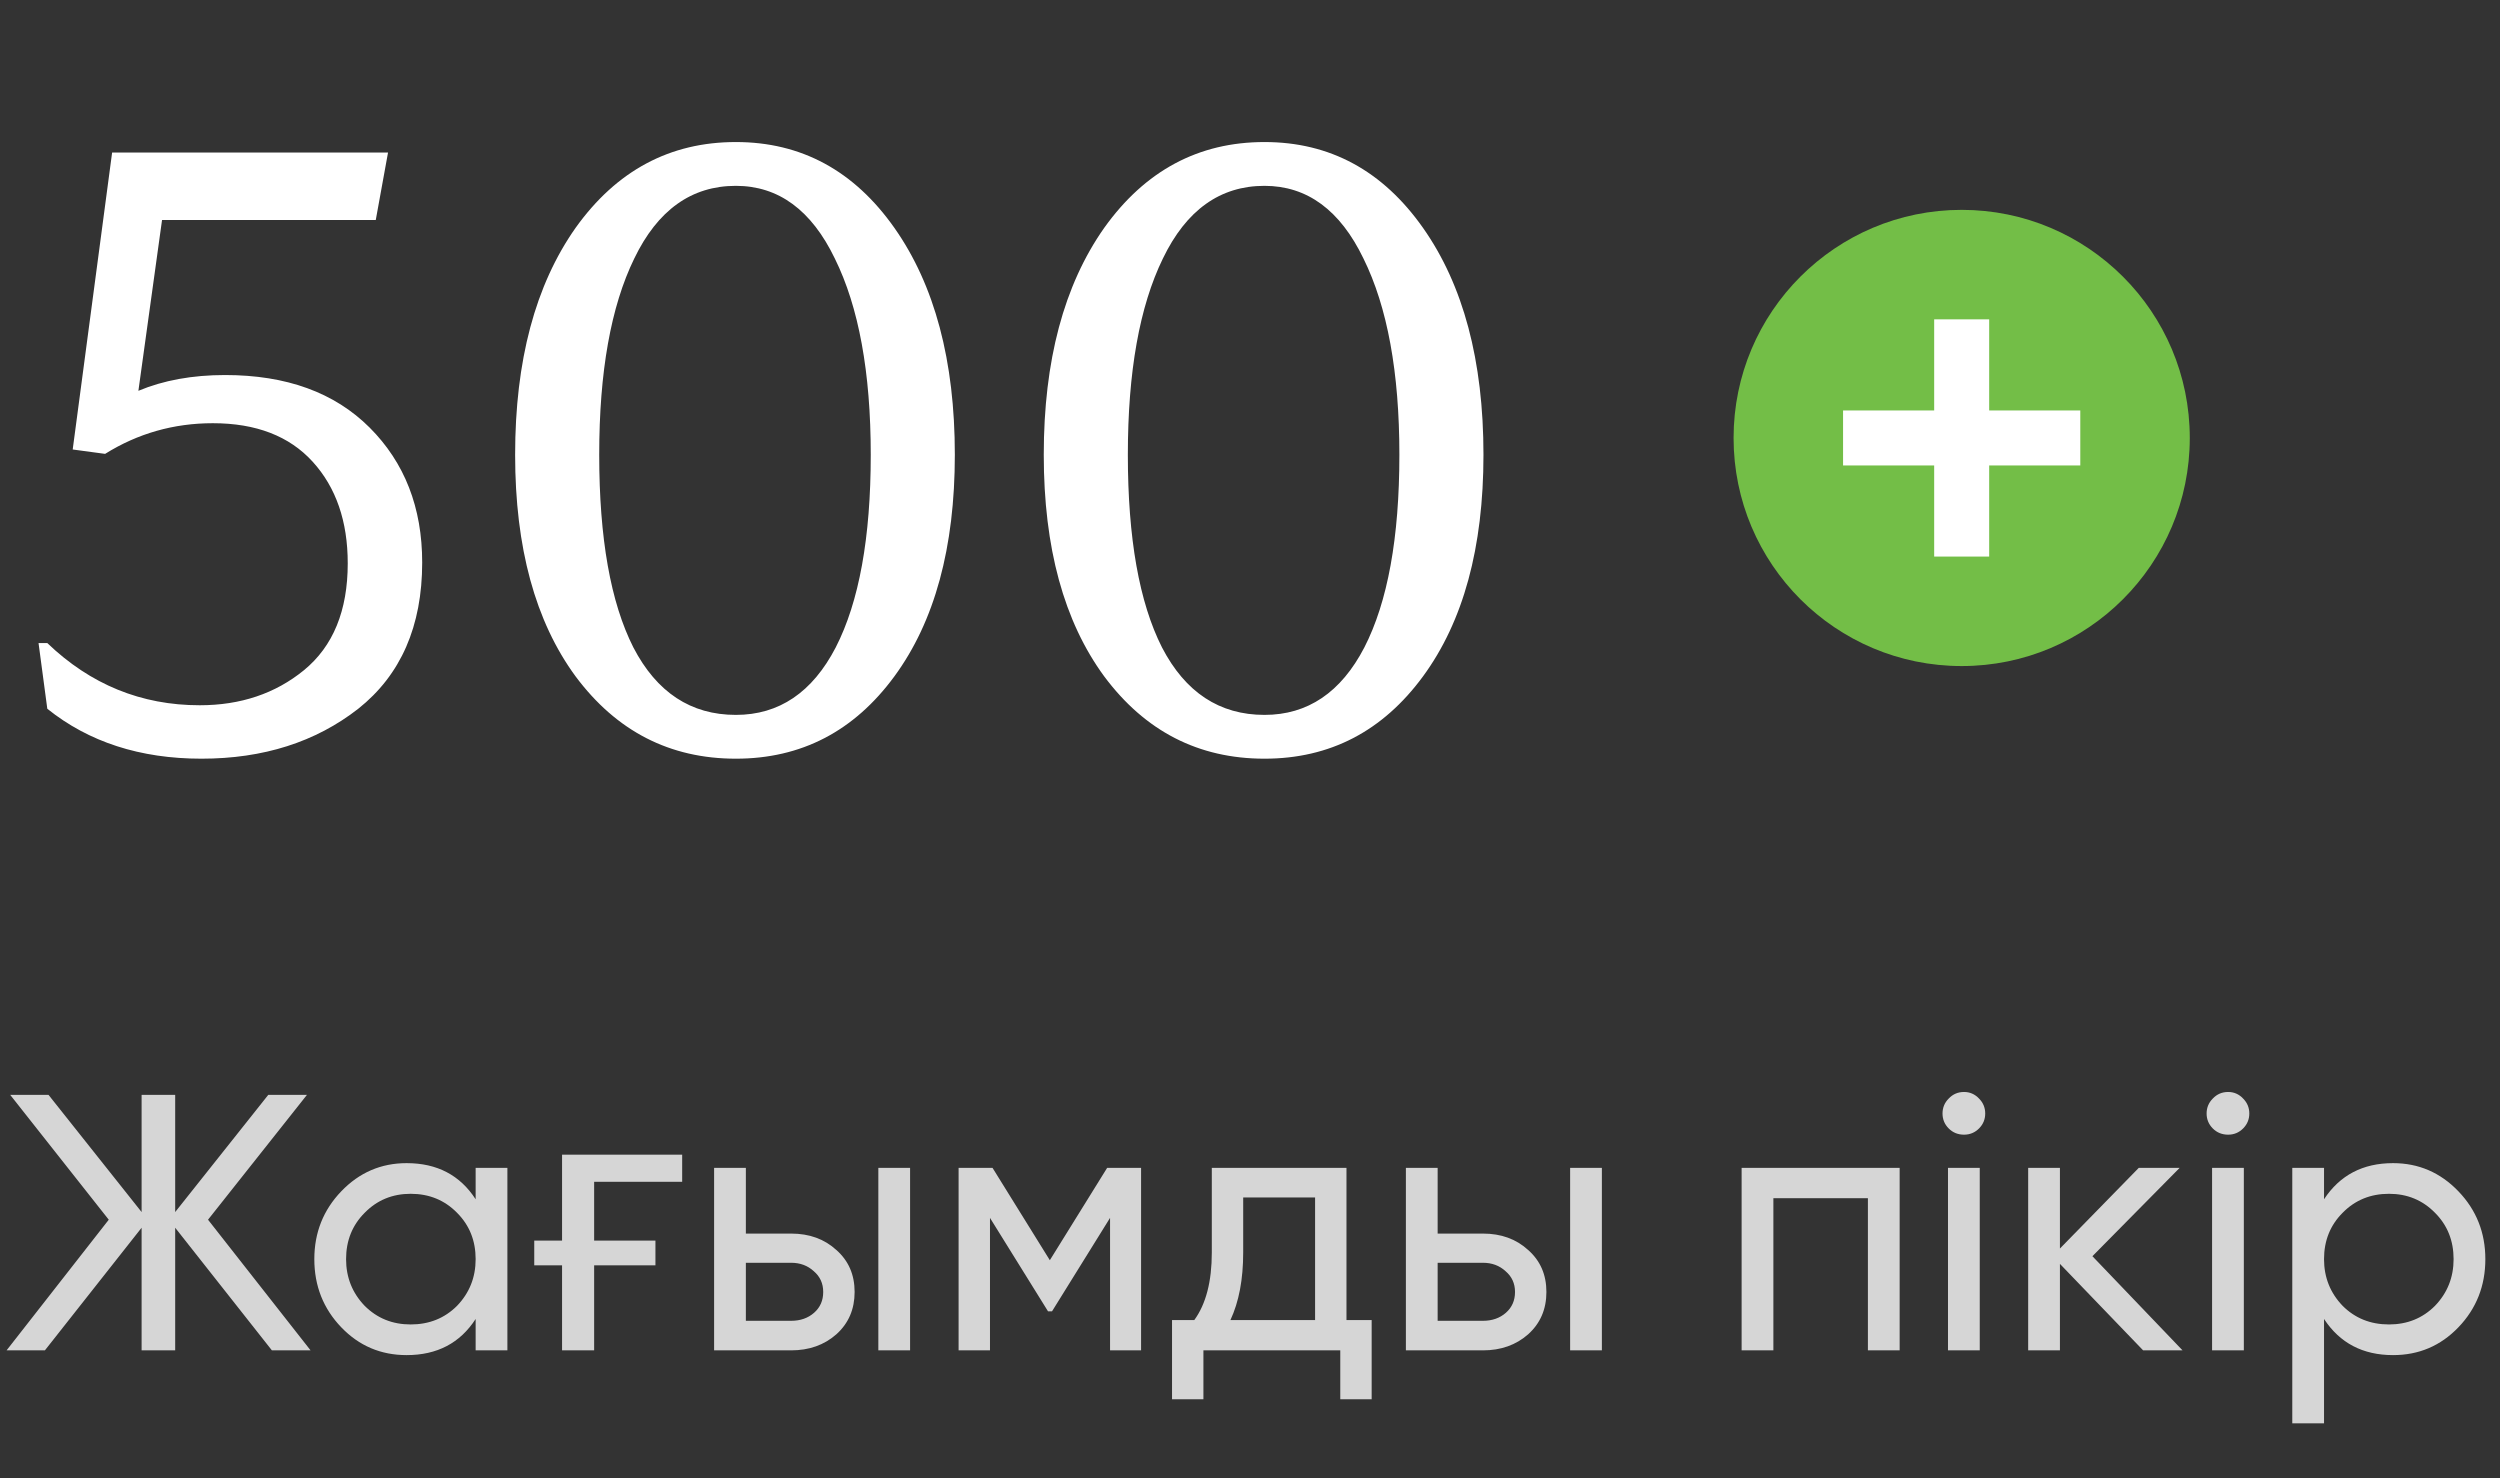 <?xml version="1.0" encoding="UTF-8"?> <svg xmlns="http://www.w3.org/2000/svg" width="137" height="81" viewBox="0 0 137 81" fill="none"><rect x="0" y="0" width="137" height="81" fill="#333333" stroke="none"/><path d="M11.4 66.84L17.02 74H14.9L9.6 67.28V74H7.76V67.28L2.46 74H0.36L5.96 66.84L0.56 60H2.66L7.76 66.42V60H9.6V66.42L14.7 60H16.82L11.4 66.84ZM26.065 65.72V64H27.805V74H26.065V72.28C25.212 73.6 23.951 74.26 22.285 74.26C20.872 74.26 19.678 73.753 18.705 72.74C17.718 71.713 17.225 70.467 17.225 69C17.225 67.547 17.718 66.307 18.705 65.28C19.692 64.253 20.885 63.74 22.285 63.74C23.951 63.74 25.212 64.4 26.065 65.72ZM22.505 72.58C23.518 72.58 24.365 72.24 25.045 71.56C25.725 70.853 26.065 70 26.065 69C26.065 67.987 25.725 67.14 25.045 66.46C24.365 65.767 23.518 65.42 22.505 65.42C21.505 65.42 20.665 65.767 19.985 66.46C19.305 67.14 18.965 67.987 18.965 69C18.965 70 19.305 70.853 19.985 71.56C20.665 72.24 21.505 72.58 22.505 72.58ZM37.383 64.762H32.559V67.984H35.918V69.342H32.559V74H30.801V69.342H29.277V67.984H30.801V63.277H37.383V64.762ZM40.873 67.6H43.352C44.352 67.6 45.179 67.9 45.833 68.5C46.499 69.087 46.833 69.853 46.833 70.8C46.833 71.747 46.499 72.52 45.833 73.12C45.166 73.707 44.339 74 43.352 74H39.133V64H40.873V67.6ZM48.133 74V64H49.873V74H48.133ZM40.873 72.38H43.352C43.859 72.38 44.279 72.233 44.612 71.94C44.946 71.647 45.112 71.267 45.112 70.8C45.112 70.333 44.939 69.953 44.593 69.66C44.259 69.353 43.846 69.2 43.352 69.2H40.873V72.38ZM60.671 64H62.531V74H60.831V66.74L57.651 71.86H57.431L54.251 66.74V74H52.531V64H54.391L57.531 69.06L60.671 64ZM73.787 64V72.34H75.167V76.68H73.447V74H65.947V76.68H64.227V72.34H65.447C66.087 71.46 66.407 70.227 66.407 68.64V64H73.787ZM67.427 72.34H72.067V65.62H68.127V68.64C68.127 70.107 67.894 71.34 67.427 72.34ZM78.783 67.6H81.263C82.263 67.6 83.089 67.9 83.743 68.5C84.409 69.087 84.743 69.853 84.743 70.8C84.743 71.747 84.409 72.52 83.743 73.12C83.076 73.707 82.249 74 81.263 74H77.043V64H78.783V67.6ZM86.043 74V64H87.783V74H86.043ZM78.783 72.38H81.263C81.769 72.38 82.189 72.233 82.523 71.94C82.856 71.647 83.023 71.267 83.023 70.8C83.023 70.333 82.849 69.953 82.503 69.66C82.169 69.353 81.756 69.2 81.263 69.2H78.783V72.38ZM95.441 64H104.101V74H102.361V65.66H97.181V74H95.441V64ZM107.63 62.18C107.296 62.18 107.016 62.067 106.79 61.84C106.563 61.613 106.45 61.34 106.45 61.02C106.45 60.7 106.563 60.427 106.79 60.2C107.016 59.96 107.296 59.84 107.63 59.84C107.95 59.84 108.223 59.96 108.45 60.2C108.676 60.427 108.79 60.7 108.79 61.02C108.79 61.34 108.676 61.613 108.45 61.84C108.223 62.067 107.95 62.18 107.63 62.18ZM108.49 74H106.75V64H108.49V74ZM114.664 68.84L119.604 74H117.444L112.884 69.26V74H111.144V64H112.884V68.42L117.204 64H119.444L114.664 68.84ZM122.102 62.18C121.769 62.18 121.489 62.067 121.262 61.84C121.036 61.613 120.922 61.34 120.922 61.02C120.922 60.7 121.036 60.427 121.262 60.2C121.489 59.96 121.769 59.84 122.102 59.84C122.422 59.84 122.696 59.96 122.922 60.2C123.149 60.427 123.262 60.7 123.262 61.02C123.262 61.34 123.149 61.613 122.922 61.84C122.696 62.067 122.422 62.18 122.102 62.18ZM122.962 74H121.222V64H122.962V74ZM131.137 63.74C132.537 63.74 133.73 64.253 134.717 65.28C135.704 66.307 136.197 67.547 136.197 69C136.197 70.467 135.704 71.713 134.717 72.74C133.744 73.753 132.55 74.26 131.137 74.26C129.484 74.26 128.224 73.6 127.357 72.28V78H125.617V64H127.357V65.72C128.224 64.4 129.484 63.74 131.137 63.74ZM130.917 72.58C131.917 72.58 132.757 72.24 133.437 71.56C134.117 70.853 134.457 70 134.457 69C134.457 67.987 134.117 67.14 133.437 66.46C132.757 65.767 131.917 65.42 130.917 65.42C129.904 65.42 129.057 65.767 128.377 66.46C127.697 67.14 127.357 67.987 127.357 69C127.357 70 127.697 70.853 128.377 71.56C129.057 72.24 129.904 72.58 130.917 72.58Z" fill="white" fill-opacity="0.8"></path><path d="M19.056 30.872C19.056 28.568 18.416 26.712 17.136 25.304C15.856 23.896 14.032 23.192 11.664 23.192C9.52 23.192 7.552 23.752 5.76 24.872L3.984 24.632L6.144 8.36H21.264L20.592 12.056H8.88L7.584 21.416C8.96 20.84 10.544 20.552 12.336 20.552C15.696 20.552 18.336 21.512 20.256 23.432C22.176 25.352 23.136 27.816 23.136 30.824C23.136 34.312 21.968 36.984 19.632 38.84C17.296 40.664 14.432 41.576 11.04 41.576C7.68 41.576 4.864 40.664 2.592 38.84L2.112 35.24H2.592C4.96 37.512 7.744 38.648 10.944 38.648C13.184 38.648 15.088 38.008 16.656 36.728C18.256 35.416 19.056 33.464 19.056 30.872ZM40.325 7.784C43.909 7.784 46.805 9.352 49.013 12.488C51.221 15.624 52.325 19.768 52.325 24.92C52.325 30.008 51.221 34.056 49.013 37.064C46.805 40.072 43.909 41.576 40.325 41.576C36.709 41.576 33.781 40.072 31.541 37.064C29.333 34.056 28.229 30.008 28.229 24.92C28.229 19.768 29.333 15.624 31.541 12.488C33.781 9.352 36.709 7.784 40.325 7.784ZM40.325 10.184C37.893 10.184 36.037 11.512 34.757 14.168C33.477 16.792 32.837 20.376 32.837 24.92C32.837 29.496 33.461 33.016 34.709 35.48C35.989 37.944 37.861 39.176 40.325 39.176C42.693 39.176 44.517 37.944 45.797 35.48C47.077 32.984 47.717 29.464 47.717 24.92C47.717 20.408 47.061 16.824 45.749 14.168C44.469 11.512 42.661 10.184 40.325 10.184ZM69.294 7.784C72.878 7.784 75.774 9.352 77.982 12.488C80.19 15.624 81.294 19.768 81.294 24.92C81.294 30.008 80.19 34.056 77.982 37.064C75.774 40.072 72.878 41.576 69.294 41.576C65.678 41.576 62.75 40.072 60.51 37.064C58.302 34.056 57.198 30.008 57.198 24.92C57.198 19.768 58.302 15.624 60.51 12.488C62.75 9.352 65.678 7.784 69.294 7.784ZM69.294 10.184C66.862 10.184 65.006 11.512 63.726 14.168C62.446 16.792 61.806 20.376 61.806 24.92C61.806 29.496 62.43 33.016 63.678 35.48C64.958 37.944 66.83 39.176 69.294 39.176C71.662 39.176 73.486 37.944 74.766 35.48C76.046 32.984 76.686 29.464 76.686 24.92C76.686 20.408 76.03 16.824 74.718 14.168C73.438 11.512 71.63 10.184 69.294 10.184Z" fill="white"></path><circle cx="107.5" cy="24" r="12.5" fill="#73BE47"></circle><path d="M109.007 22.493H114V25.507H109.007V30.5H105.993V25.507H101V22.493H105.993V17.5H109.007V22.493Z" fill="white"></path></svg> 